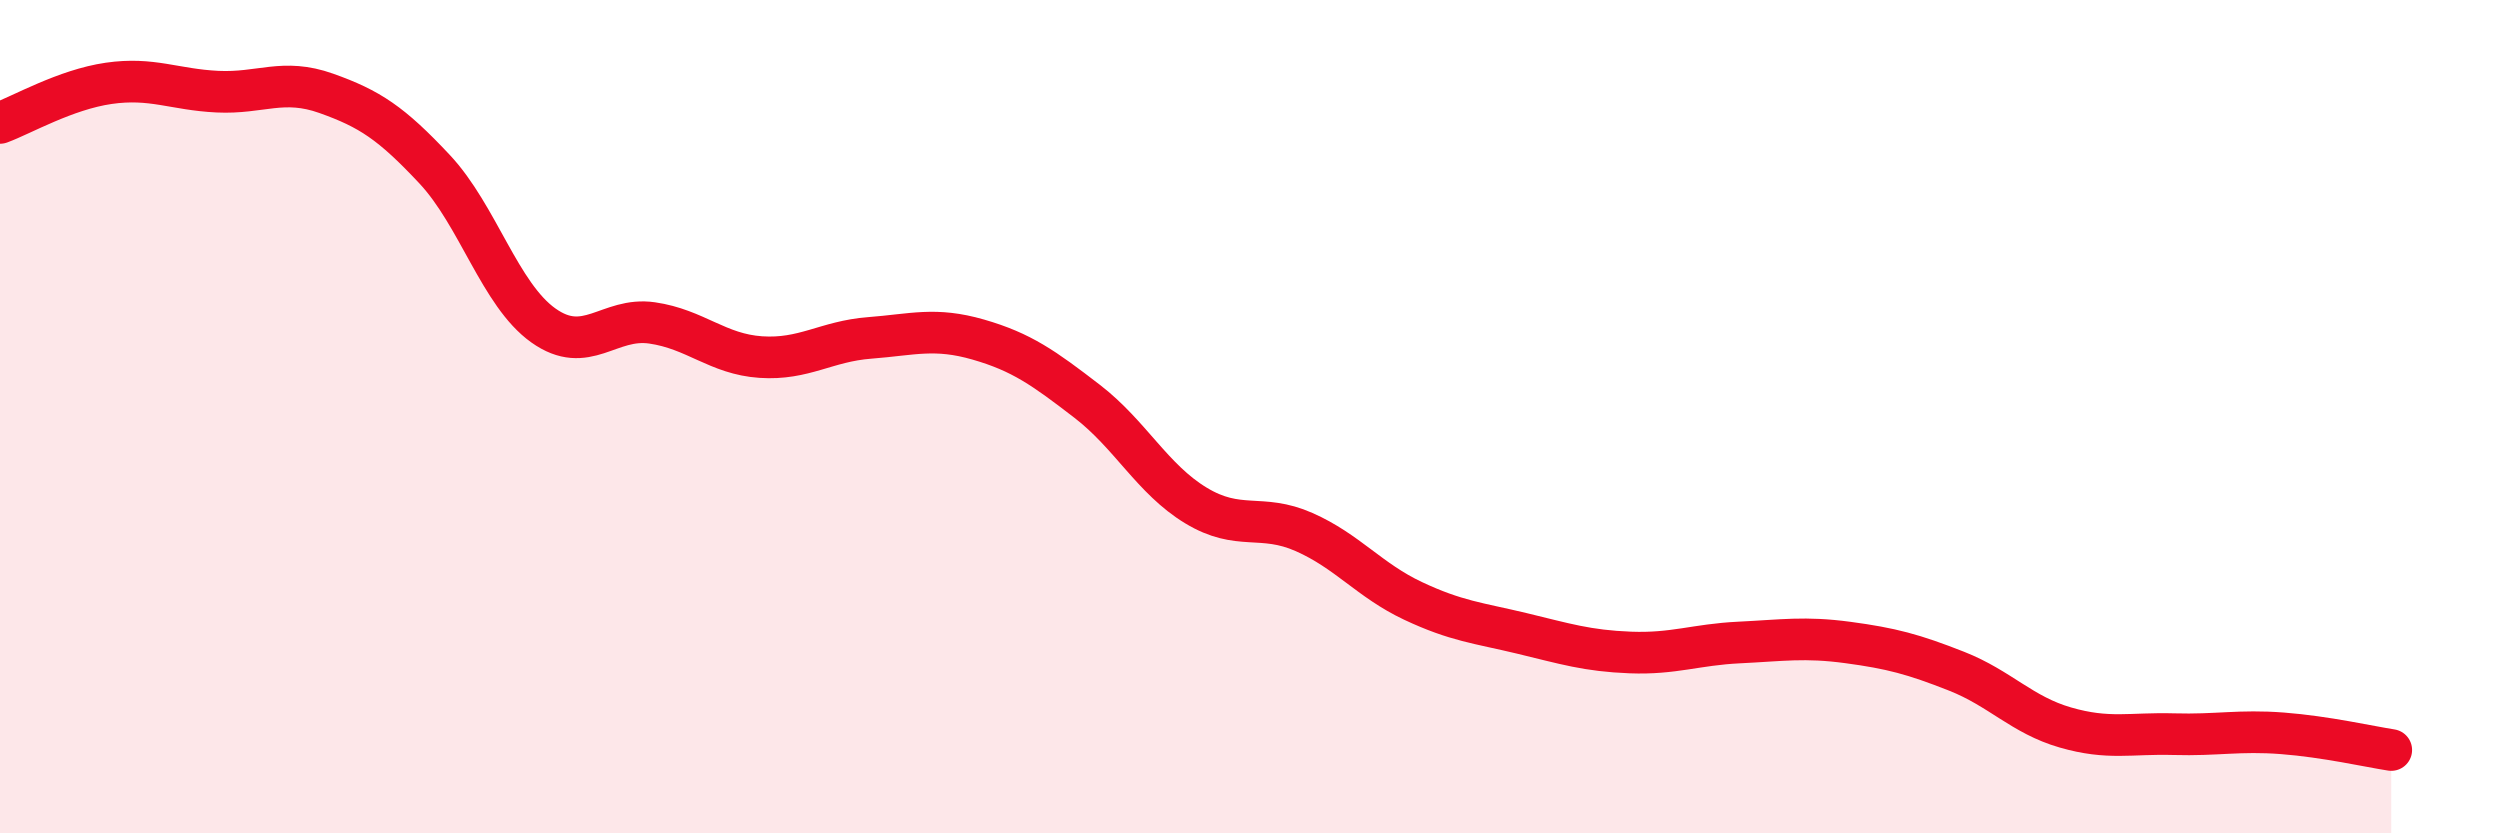 
    <svg width="60" height="20" viewBox="0 0 60 20" xmlns="http://www.w3.org/2000/svg">
      <path
        d="M 0,2.95 C 0.52,2.76 1.57,2.15 2.61,2 C 3.65,1.85 4.18,2.15 5.22,2.2 C 6.26,2.25 6.79,1.87 7.83,2.24 C 8.87,2.61 9.39,2.95 10.43,4.06 C 11.47,5.17 12,7.07 13.04,7.81 C 14.08,8.55 14.61,7.6 15.65,7.75 C 16.69,7.9 17.22,8.5 18.26,8.57 C 19.3,8.64 19.83,8.19 20.87,8.11 C 21.91,8.03 22.44,7.85 23.48,8.15 C 24.52,8.45 25.05,8.83 26.09,9.63 C 27.13,10.43 27.66,11.5 28.7,12.13 C 29.74,12.76 30.26,12.31 31.3,12.77 C 32.34,13.23 32.87,13.93 33.91,14.42 C 34.95,14.91 35.48,14.95 36.52,15.2 C 37.56,15.45 38.09,15.62 39.13,15.66 C 40.17,15.7 40.7,15.47 41.74,15.42 C 42.78,15.37 43.31,15.28 44.35,15.42 C 45.39,15.56 45.92,15.7 46.96,16.11 C 48,16.52 48.53,17.16 49.57,17.46 C 50.61,17.76 51.13,17.59 52.17,17.62 C 53.21,17.65 53.74,17.52 54.78,17.6 C 55.82,17.68 56.87,17.92 57.39,18L57.39 20L0 20Z"
        fill="#EB0A25"
        opacity="0.1"
        stroke-linecap="round"
        stroke-linejoin="round"
      />
      <path
        d="M 0,2.95 C 0.52,2.76 1.57,2.15 2.61,2 C 3.65,1.85 4.18,2.15 5.22,2.2 C 6.26,2.25 6.79,1.87 7.83,2.24 C 8.87,2.61 9.39,2.95 10.43,4.06 C 11.47,5.17 12,7.07 13.04,7.81 C 14.08,8.55 14.61,7.6 15.65,7.75 C 16.69,7.9 17.22,8.5 18.26,8.57 C 19.3,8.64 19.83,8.19 20.87,8.11 C 21.91,8.03 22.44,7.85 23.48,8.15 C 24.52,8.45 25.05,8.83 26.09,9.63 C 27.13,10.43 27.66,11.5 28.7,12.13 C 29.74,12.76 30.26,12.31 31.3,12.77 C 32.34,13.23 32.87,13.93 33.91,14.42 C 34.95,14.91 35.48,14.95 36.52,15.2 C 37.56,15.45 38.09,15.62 39.13,15.66 C 40.17,15.7 40.7,15.47 41.74,15.42 C 42.78,15.37 43.31,15.28 44.35,15.42 C 45.39,15.56 45.92,15.7 46.96,16.11 C 48,16.52 48.53,17.16 49.57,17.46 C 50.61,17.76 51.13,17.59 52.17,17.62 C 53.21,17.65 53.74,17.52 54.78,17.6 C 55.82,17.68 56.87,17.92 57.39,18"
        stroke="#EB0A25"
        stroke-width="1"
        fill="none"
        stroke-linecap="round"
        stroke-linejoin="round"
      />
    </svg>
  